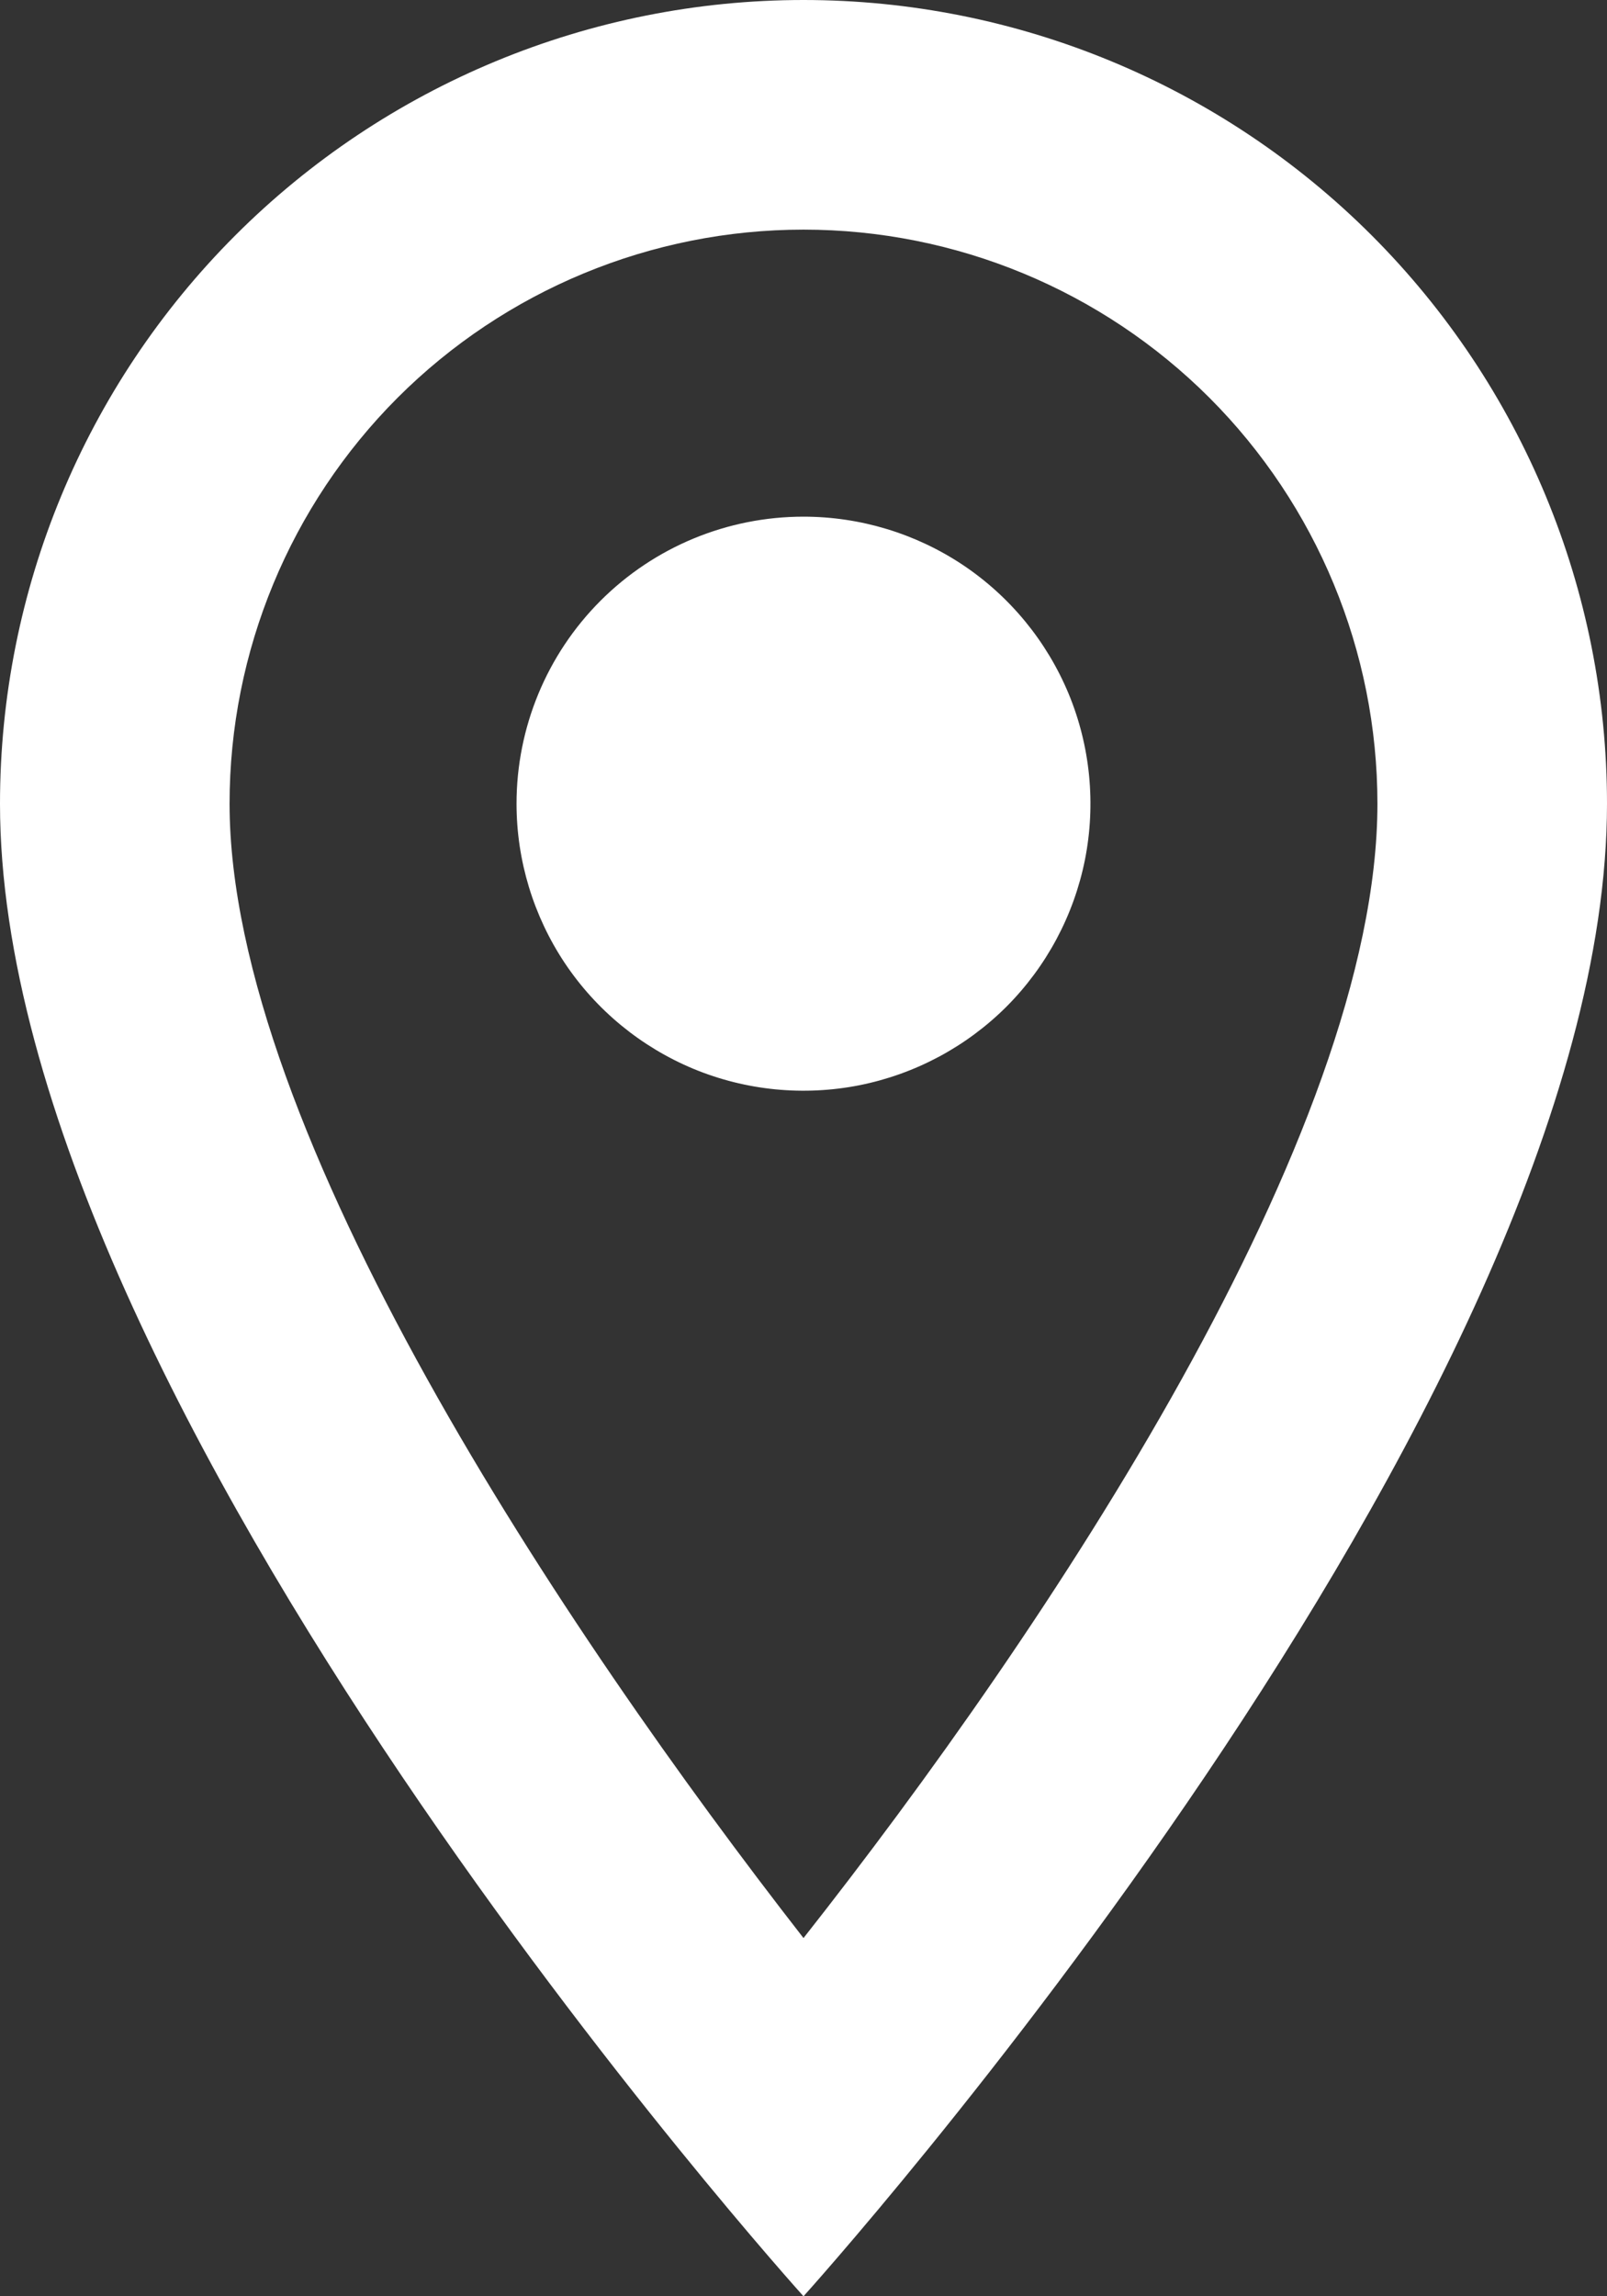 <svg width="14" height="20" viewBox="0 0 14 20" fill="none" xmlns="http://www.w3.org/2000/svg">
<rect x="0" y="0" width="14" height="20" fill="#333333" stroke="none"/>
<g clip-path="url(#clip0_1_7)">
<path d="M7 0C5.143 0 3.363 0.737 2.05 2.05C0.737 3.363 0 5.143 0 7C0 12.25 7 20 7 20C7 20 14 12.25 14 7C14 5.143 13.262 3.363 11.95 2.05C10.637 0.737 8.857 0 7 0M2 7C2 5.674 2.527 4.402 3.464 3.464C4.402 2.527 5.674 2 7 2C8.326 2 9.598 2.527 10.536 3.464C11.473 4.402 12 5.674 12 7C12 9.88 9.12 14.19 7 16.88C4.92 14.21 2 9.85 2 7Z" fill="white"/>
<path d="M7 4.5C7.494 4.5 7.978 4.647 8.389 4.921C8.8 5.196 9.12 5.586 9.31 6.043C9.499 6.5 9.548 7.003 9.452 7.488C9.355 7.973 9.117 8.418 8.768 8.768C8.418 9.117 7.973 9.355 7.488 9.452C7.003 9.548 6.5 9.499 6.043 9.31C5.586 9.12 5.196 8.8 4.921 8.389C4.647 7.978 4.5 7.494 4.5 7C4.5 6.337 4.763 5.701 5.232 5.232C5.701 4.763 6.337 4.5 7 4.5" fill="white"/>
</g>
<defs>
<clipPath id="clip0_1_7">
<rect width="14" height="20" fill="white"/>
</clipPath>
</defs>
</svg>
